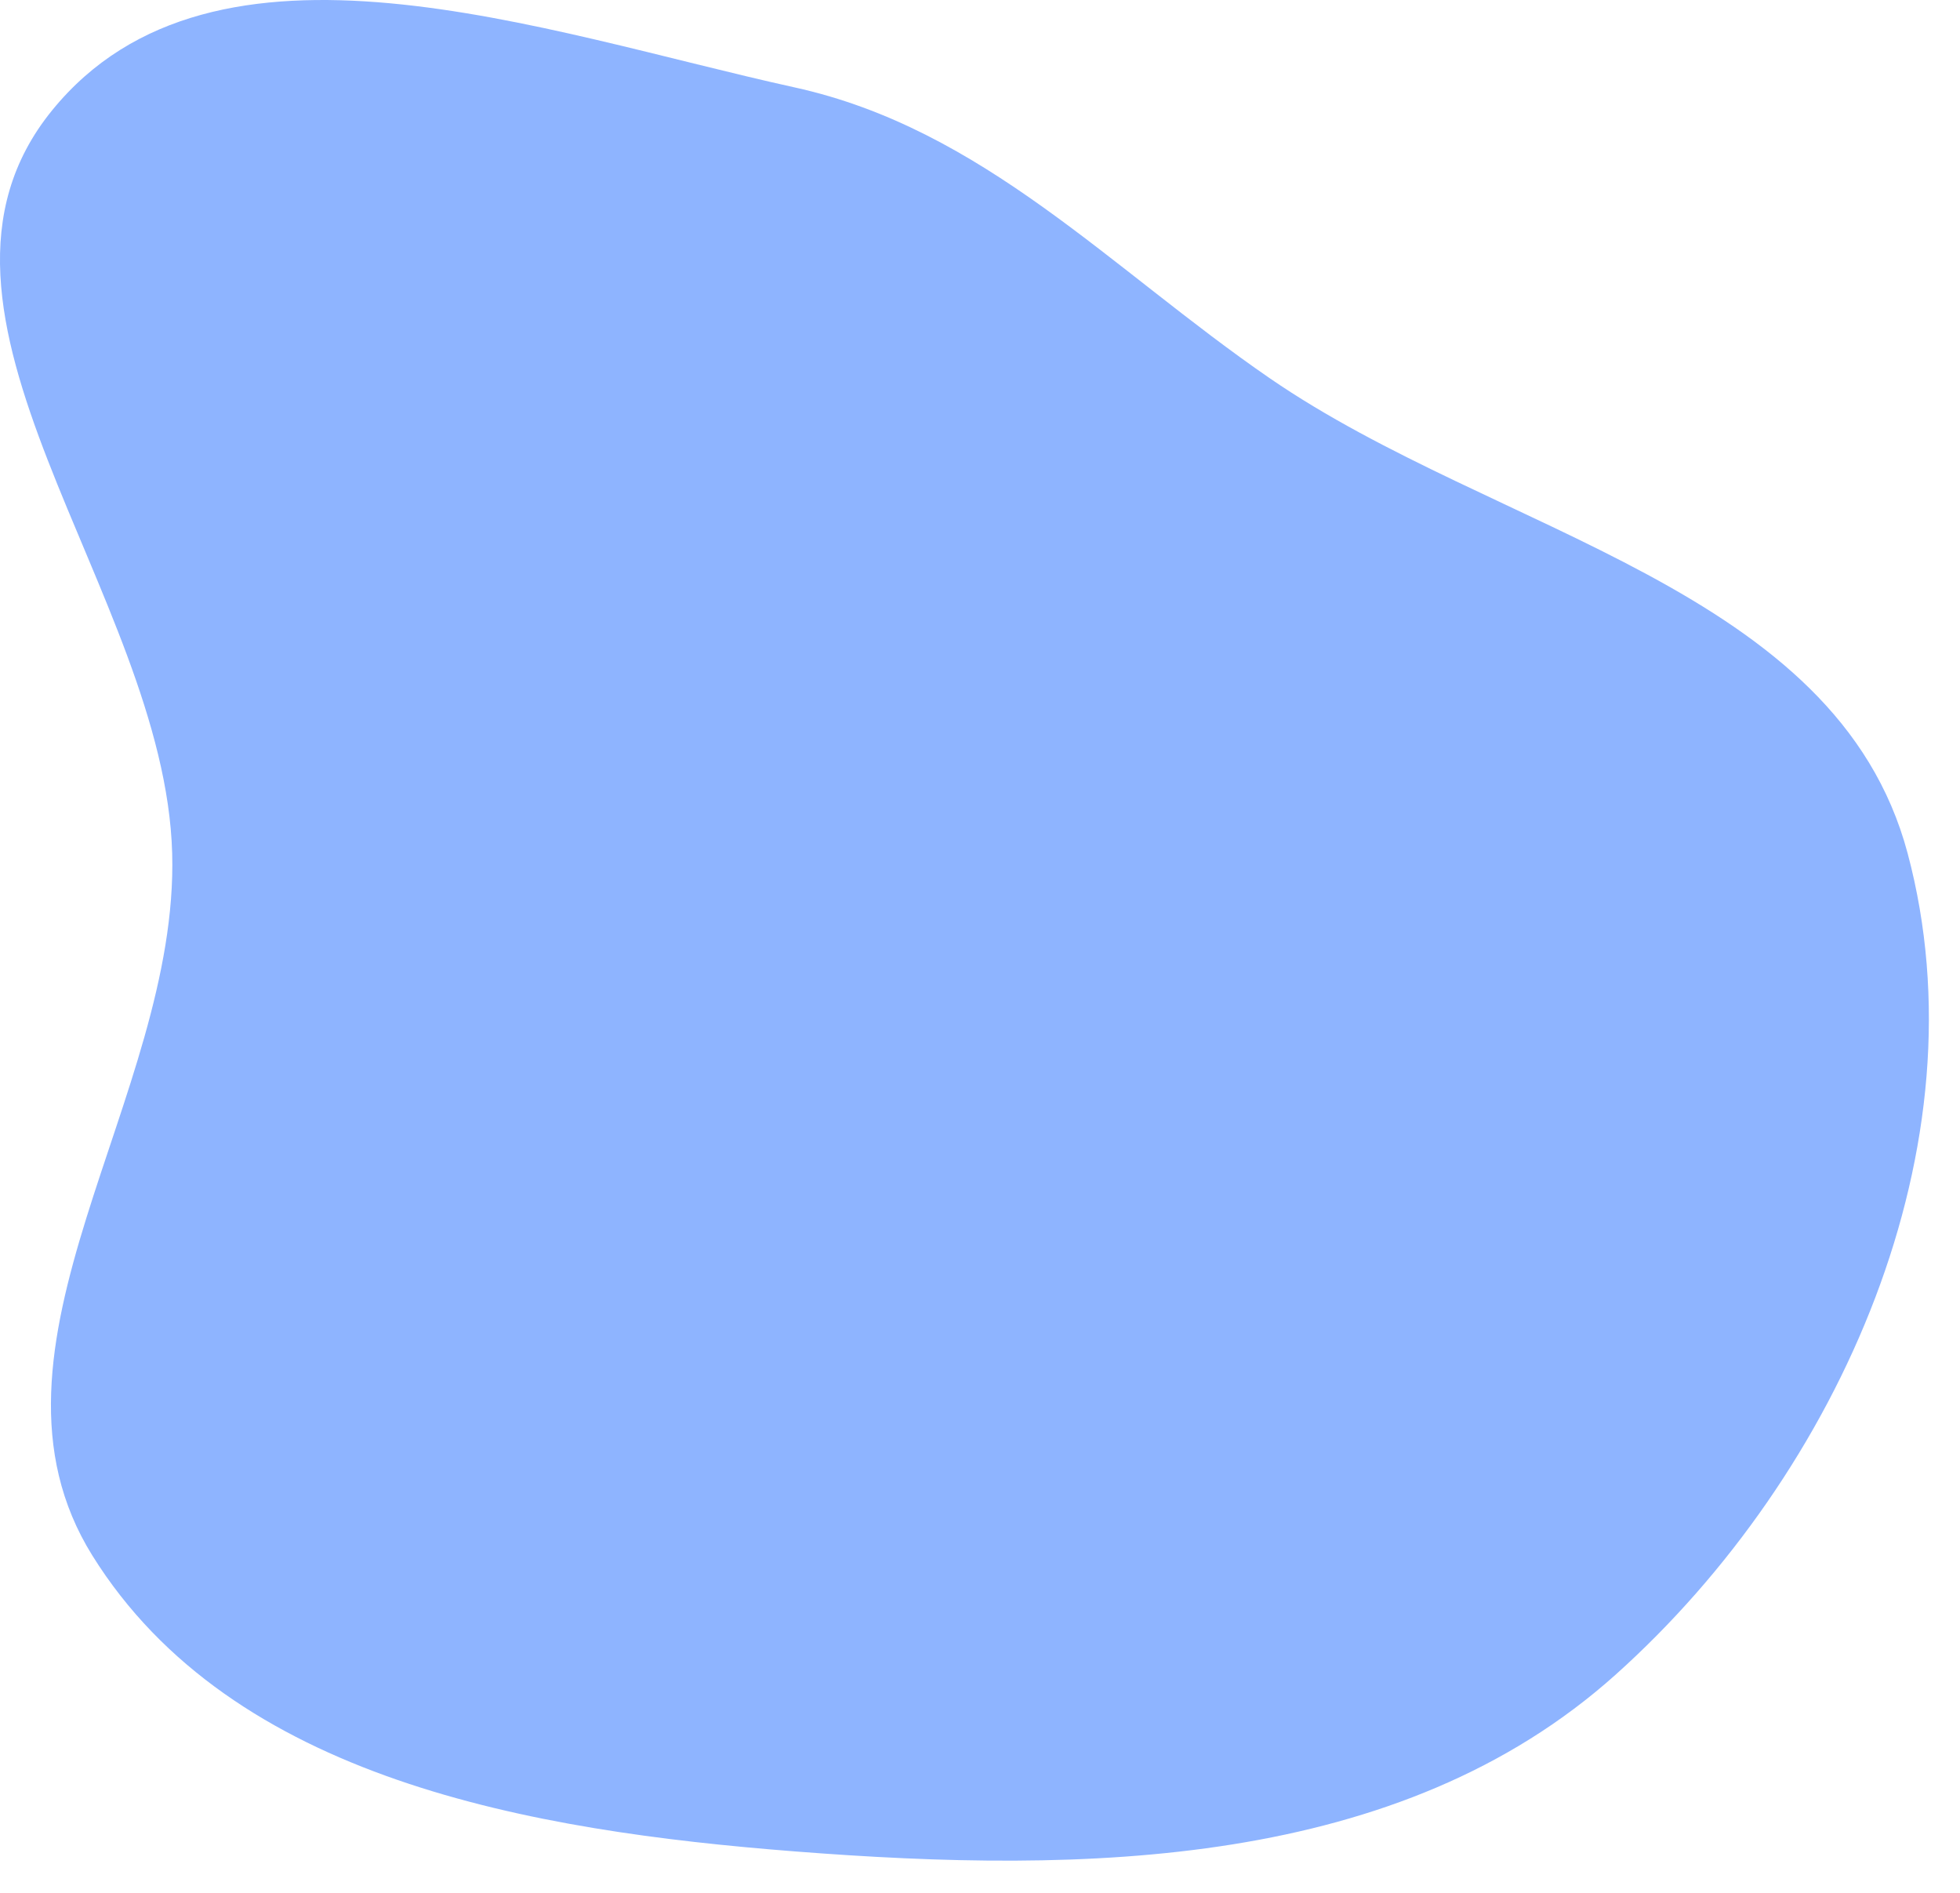 <svg width="58" height="56" viewBox="0 0 58 56" fill="none" xmlns="http://www.w3.org/2000/svg">
<path fill-rule="evenodd" clip-rule="evenodd" d="M23.515 2.586C29.092 3.812 32.866 7.952 37.571 11.188C44.29 15.811 54.346 17.364 56.45 25.244C58.756 33.877 54.467 43.577 47.813 49.542C41.401 55.292 32.102 55.444 23.515 54.774C15.726 54.166 6.87 52.654 2.735 46.024C-1.101 39.875 5.297 32.488 5.095 25.244C4.879 17.533 -3.327 9.254 1.539 3.268C6.345 -2.643 16.074 0.95 23.515 2.586Z" fill="#8EB4FF"/>
</svg>
